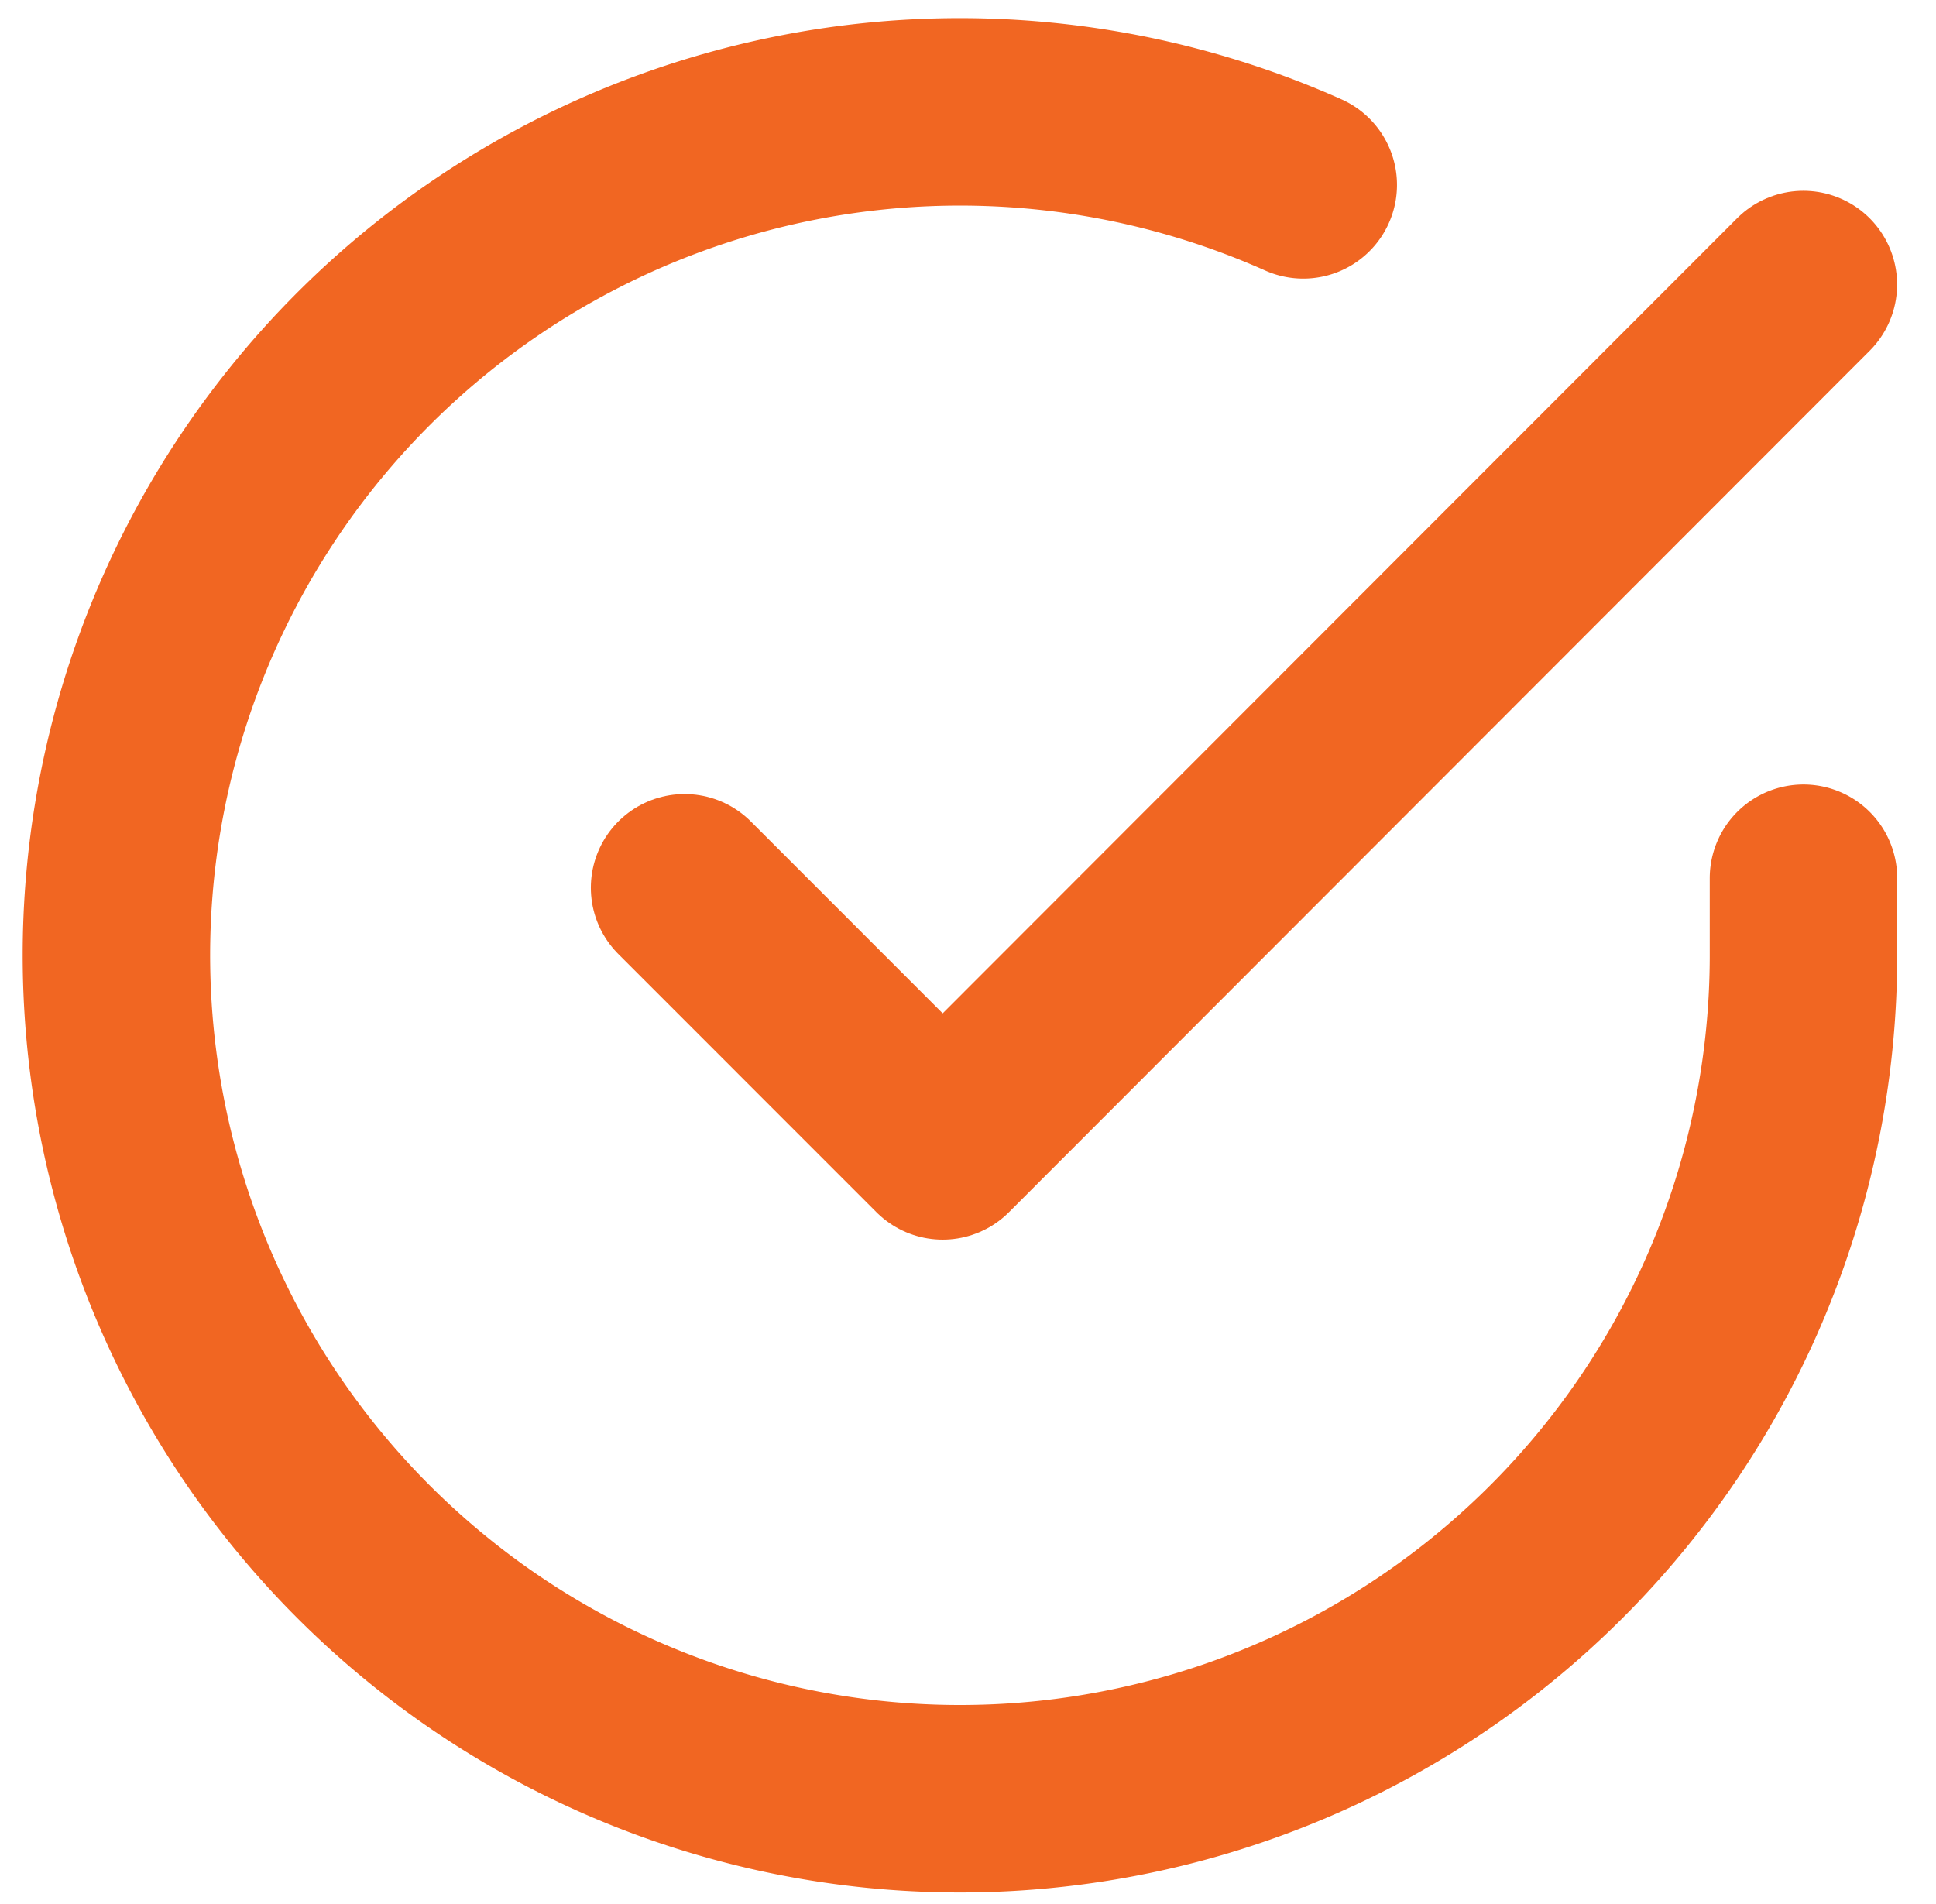 <svg xmlns="http://www.w3.org/2000/svg" width="20.656" height="20.318" viewBox="0 0 20.656 20.318"><g transform="translate(-1.758 -1.797)"><path d="M21,11.168V12A9,9,0,1,1,15.663,3.77" fill="none" stroke="#f16622" stroke-linecap="round" stroke-linejoin="round" stroke-width="2"/><path d="M25.437,6l-9.183,9.192L13.5,12.437" transform="translate(-4.438 -1.167)" fill="none" stroke="#f16622" stroke-linecap="round" stroke-linejoin="round" stroke-width="2"/></g></svg>
